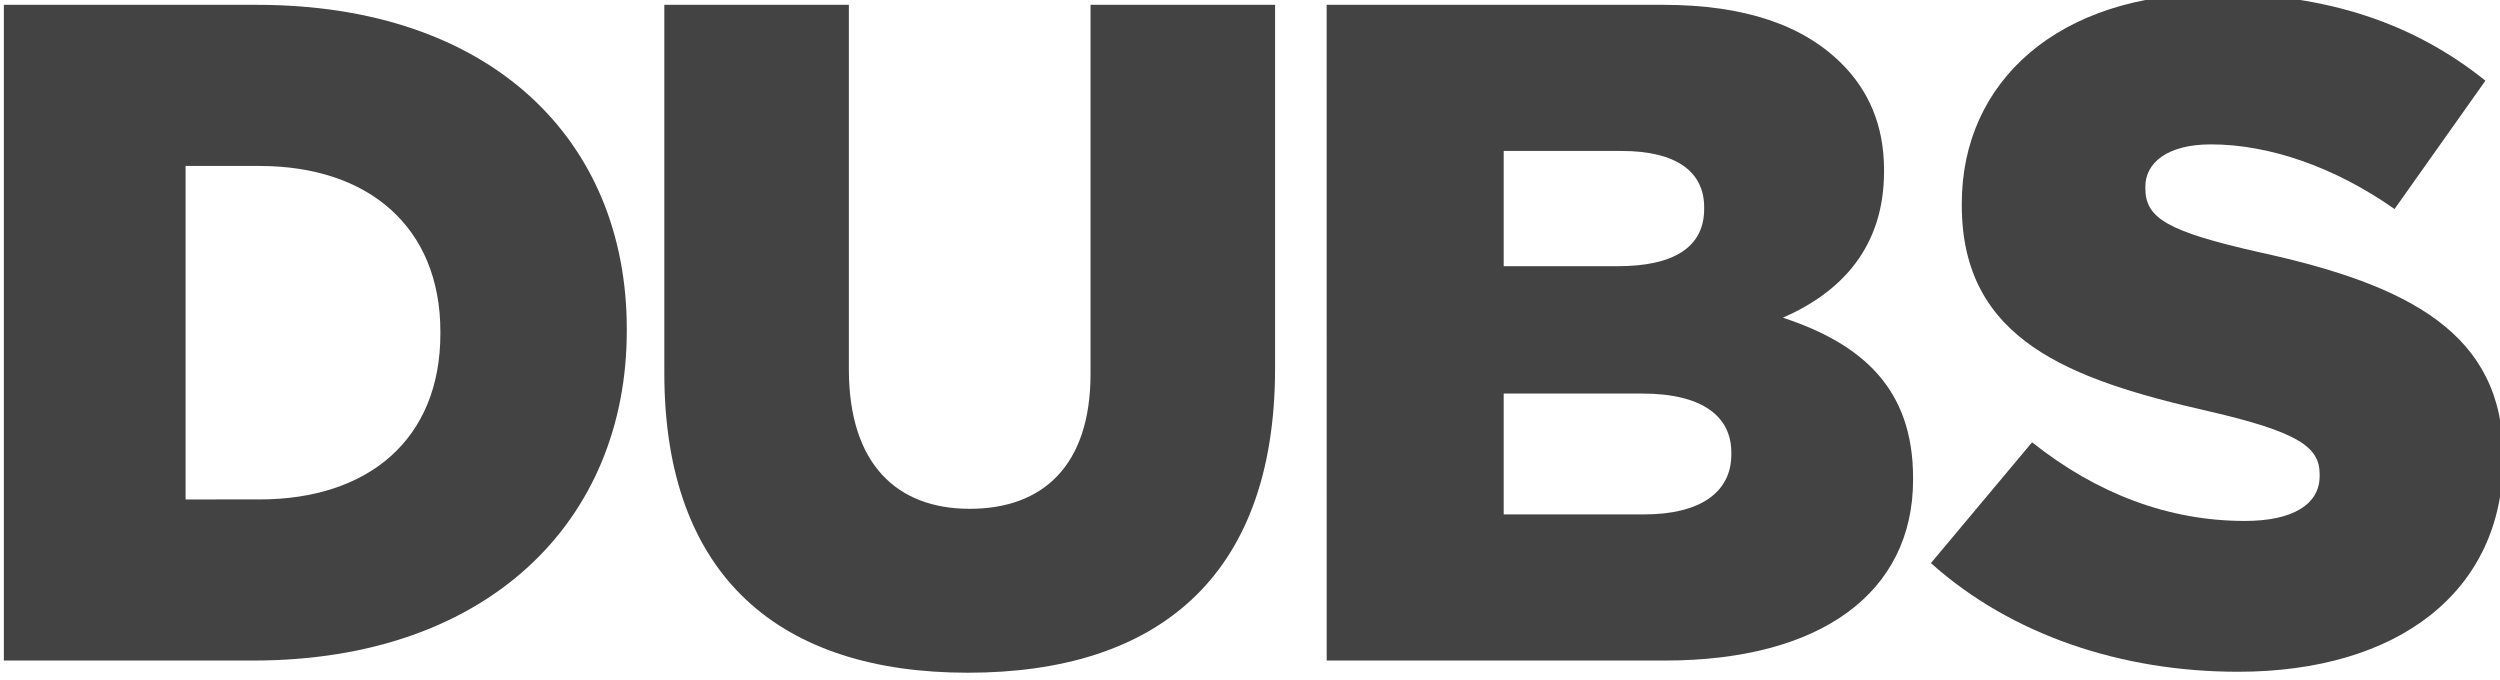 <?xml version="1.0" encoding="utf-8"?><!-- Generator: Adobe Illustrator 15.0.2, SVG Export Plug-In . SVG Version: 6.00 Build 0)  --><!DOCTYPE svg PUBLIC "-//W3C//DTD SVG 1.1//EN" "http://www.w3.org/Graphics/SVG/1.1/DTD/svg11.dtd"><svg version="1.1" id="Layer_1" xmlns="http://www.w3.org/2000/svg" xmlns:xlink="http://www.w3.org/1999/xlink" x="0px" y="0px"    width="169px" height="46px" viewBox="0 0 169 46" enable-background="new 0 0 169 46" xml:space="preserve"><g>   <path fill="#434343" d="M0.261,0.326h17.097c15.831,0,25.013,9.119,25.013,21.91v0.126c0,12.792-9.309,22.291-25.266,22.291H0.261      V0.326z M17.548,33.761c7.346,0,12.222-4.053,12.222-11.208v-0.126c0-7.092-4.876-11.208-12.222-11.208h-5.002v22.543      L17.548,33.761L17.548,33.761z"/>   <path fill="#434343" d="M44.908,25.212V0.326h12.475v24.633c0,6.396,3.229,9.436,8.169,9.436c4.939,0,8.168-2.912,8.168-9.119      V0.326h12.475v24.568c0,14.312-8.168,20.582-20.771,20.582C52.823,45.477,44.908,39.08,44.908,25.212z"/>   <path fill="#434343" d="M89.682,0.326h22.733c5.572,0,9.499,1.393,12.095,3.989c1.773,1.773,2.851,4.116,2.851,7.156v0.126      c0,5.129-2.912,8.169-6.839,9.878c5.383,1.773,8.802,4.813,8.802,10.83v0.125c0,7.6-6.205,12.223-16.78,12.223h-22.86L89.682,0.326      L89.682,0.326z M109.376,17.994c3.735,0,5.825-1.267,5.825-3.863v-0.127c0-2.406-1.899-3.799-5.572-3.799h-7.979v7.789H109.376      L109.376,17.994z M111.148,34.773c3.735,0,5.89-1.457,5.89-4.053v-0.127c0-2.406-1.899-3.988-6.016-3.988h-9.372v8.168H111.148      L111.148,34.773z"/>   <path fill="#434343" d="M130.53,38.066l6.839-8.168c4.369,3.482,9.245,5.318,14.374,5.318c3.293,0,5.065-1.14,5.065-3.04V32.05      c0-1.836-1.457-2.85-7.473-4.243c-9.436-2.152-16.718-4.812-16.718-13.931V13.75c0-8.232,6.521-14.185,17.161-14.185      c7.536,0,13.425,2.026,18.236,5.889l-6.143,8.676c-4.053-2.85-8.485-4.37-12.411-4.37c-2.977,0-4.433,1.267-4.433,2.85v0.126      c0,2.026,1.52,2.913,7.662,4.306c10.194,2.216,16.526,5.509,16.526,13.806v0.125c0,9.057-7.155,14.438-17.921,14.438      C143.448,45.413,135.976,42.943,130.53,38.066z"/></g></svg>